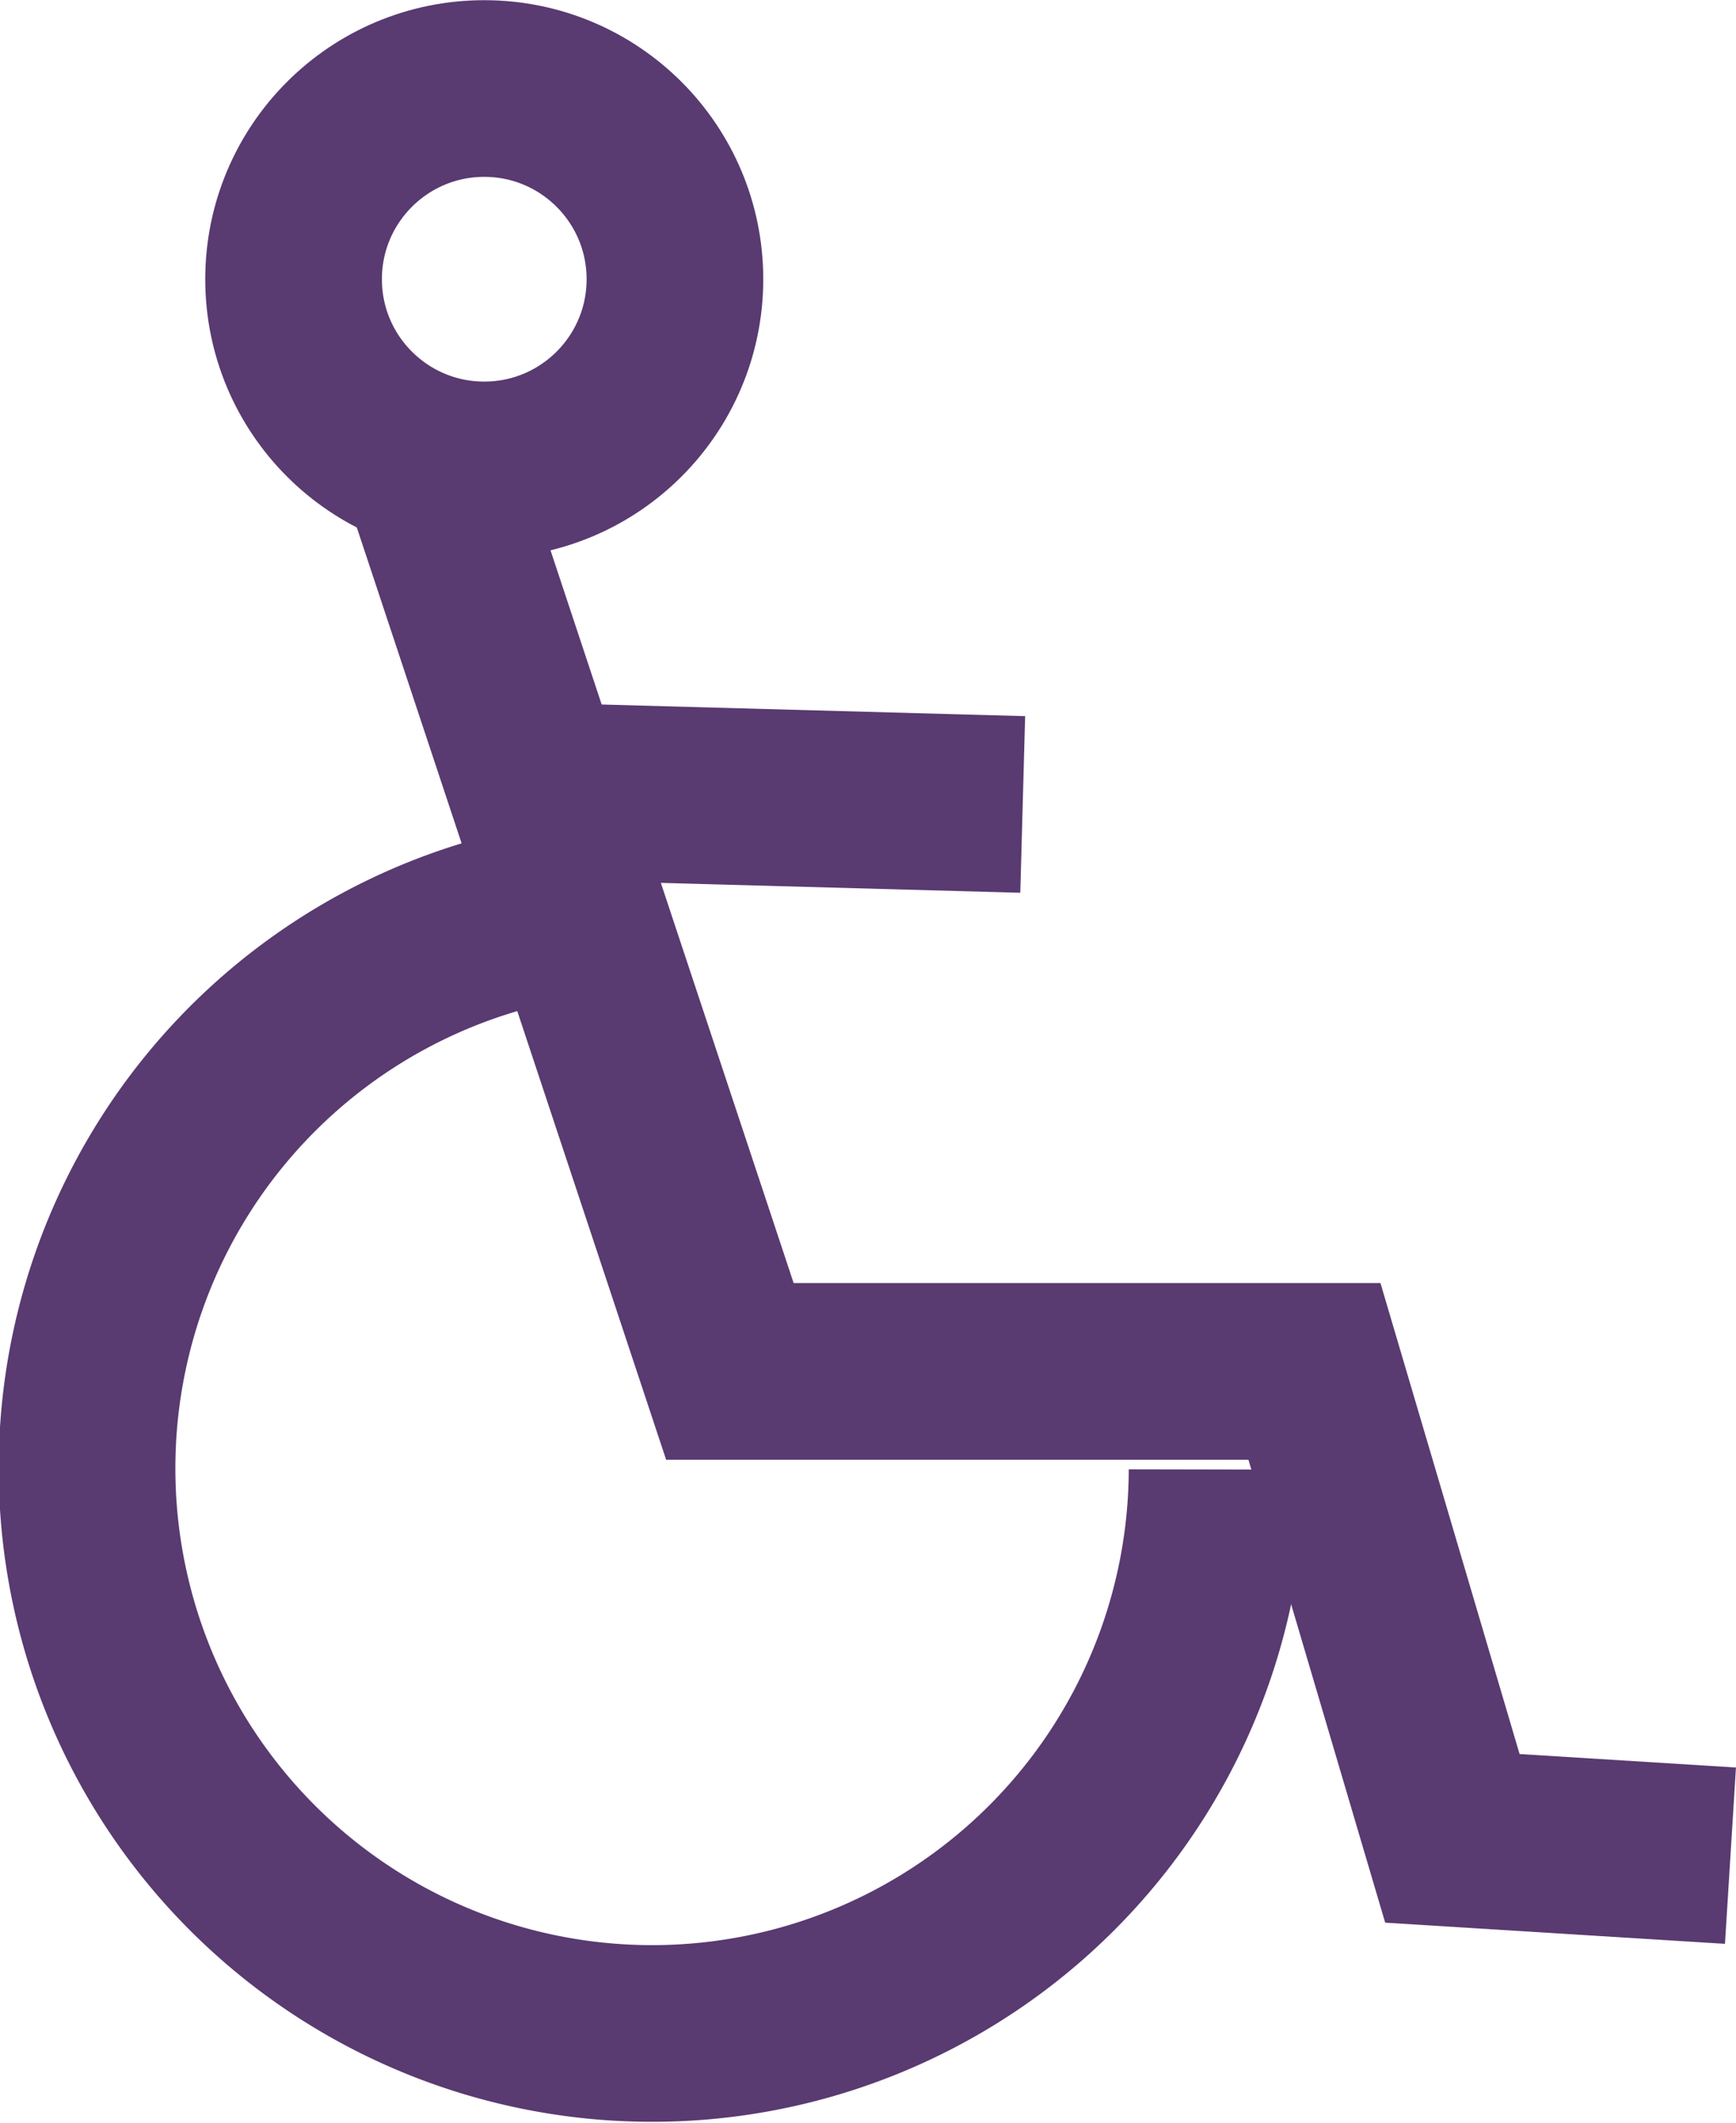 <svg xmlns="http://www.w3.org/2000/svg" viewBox="0 0 47.07 57.55"><defs><style>.cls-1{fill:none;stroke:#593a71;stroke-miterlimit:10;stroke-width:4.79px;}</style></defs><g id="Layer_2" data-name="Layer 2"><g id="Layer_1-2" data-name="Layer 1"><polyline class="cls-1" points="11.68 12.74 19.79 37.18 35.64 37.18 39.38 49.84 46.92 50.31"/><line class="cls-1" x1="14.26" y1="21.44" x2="27.73" y2="21.81"/><circle class="cls-1" cx="13.13" cy="7.57" r="5.17"/><path class="cls-1" d="M33,39.84A15.32,15.32,0,1,1,13.76,25"/></g></g></svg>
